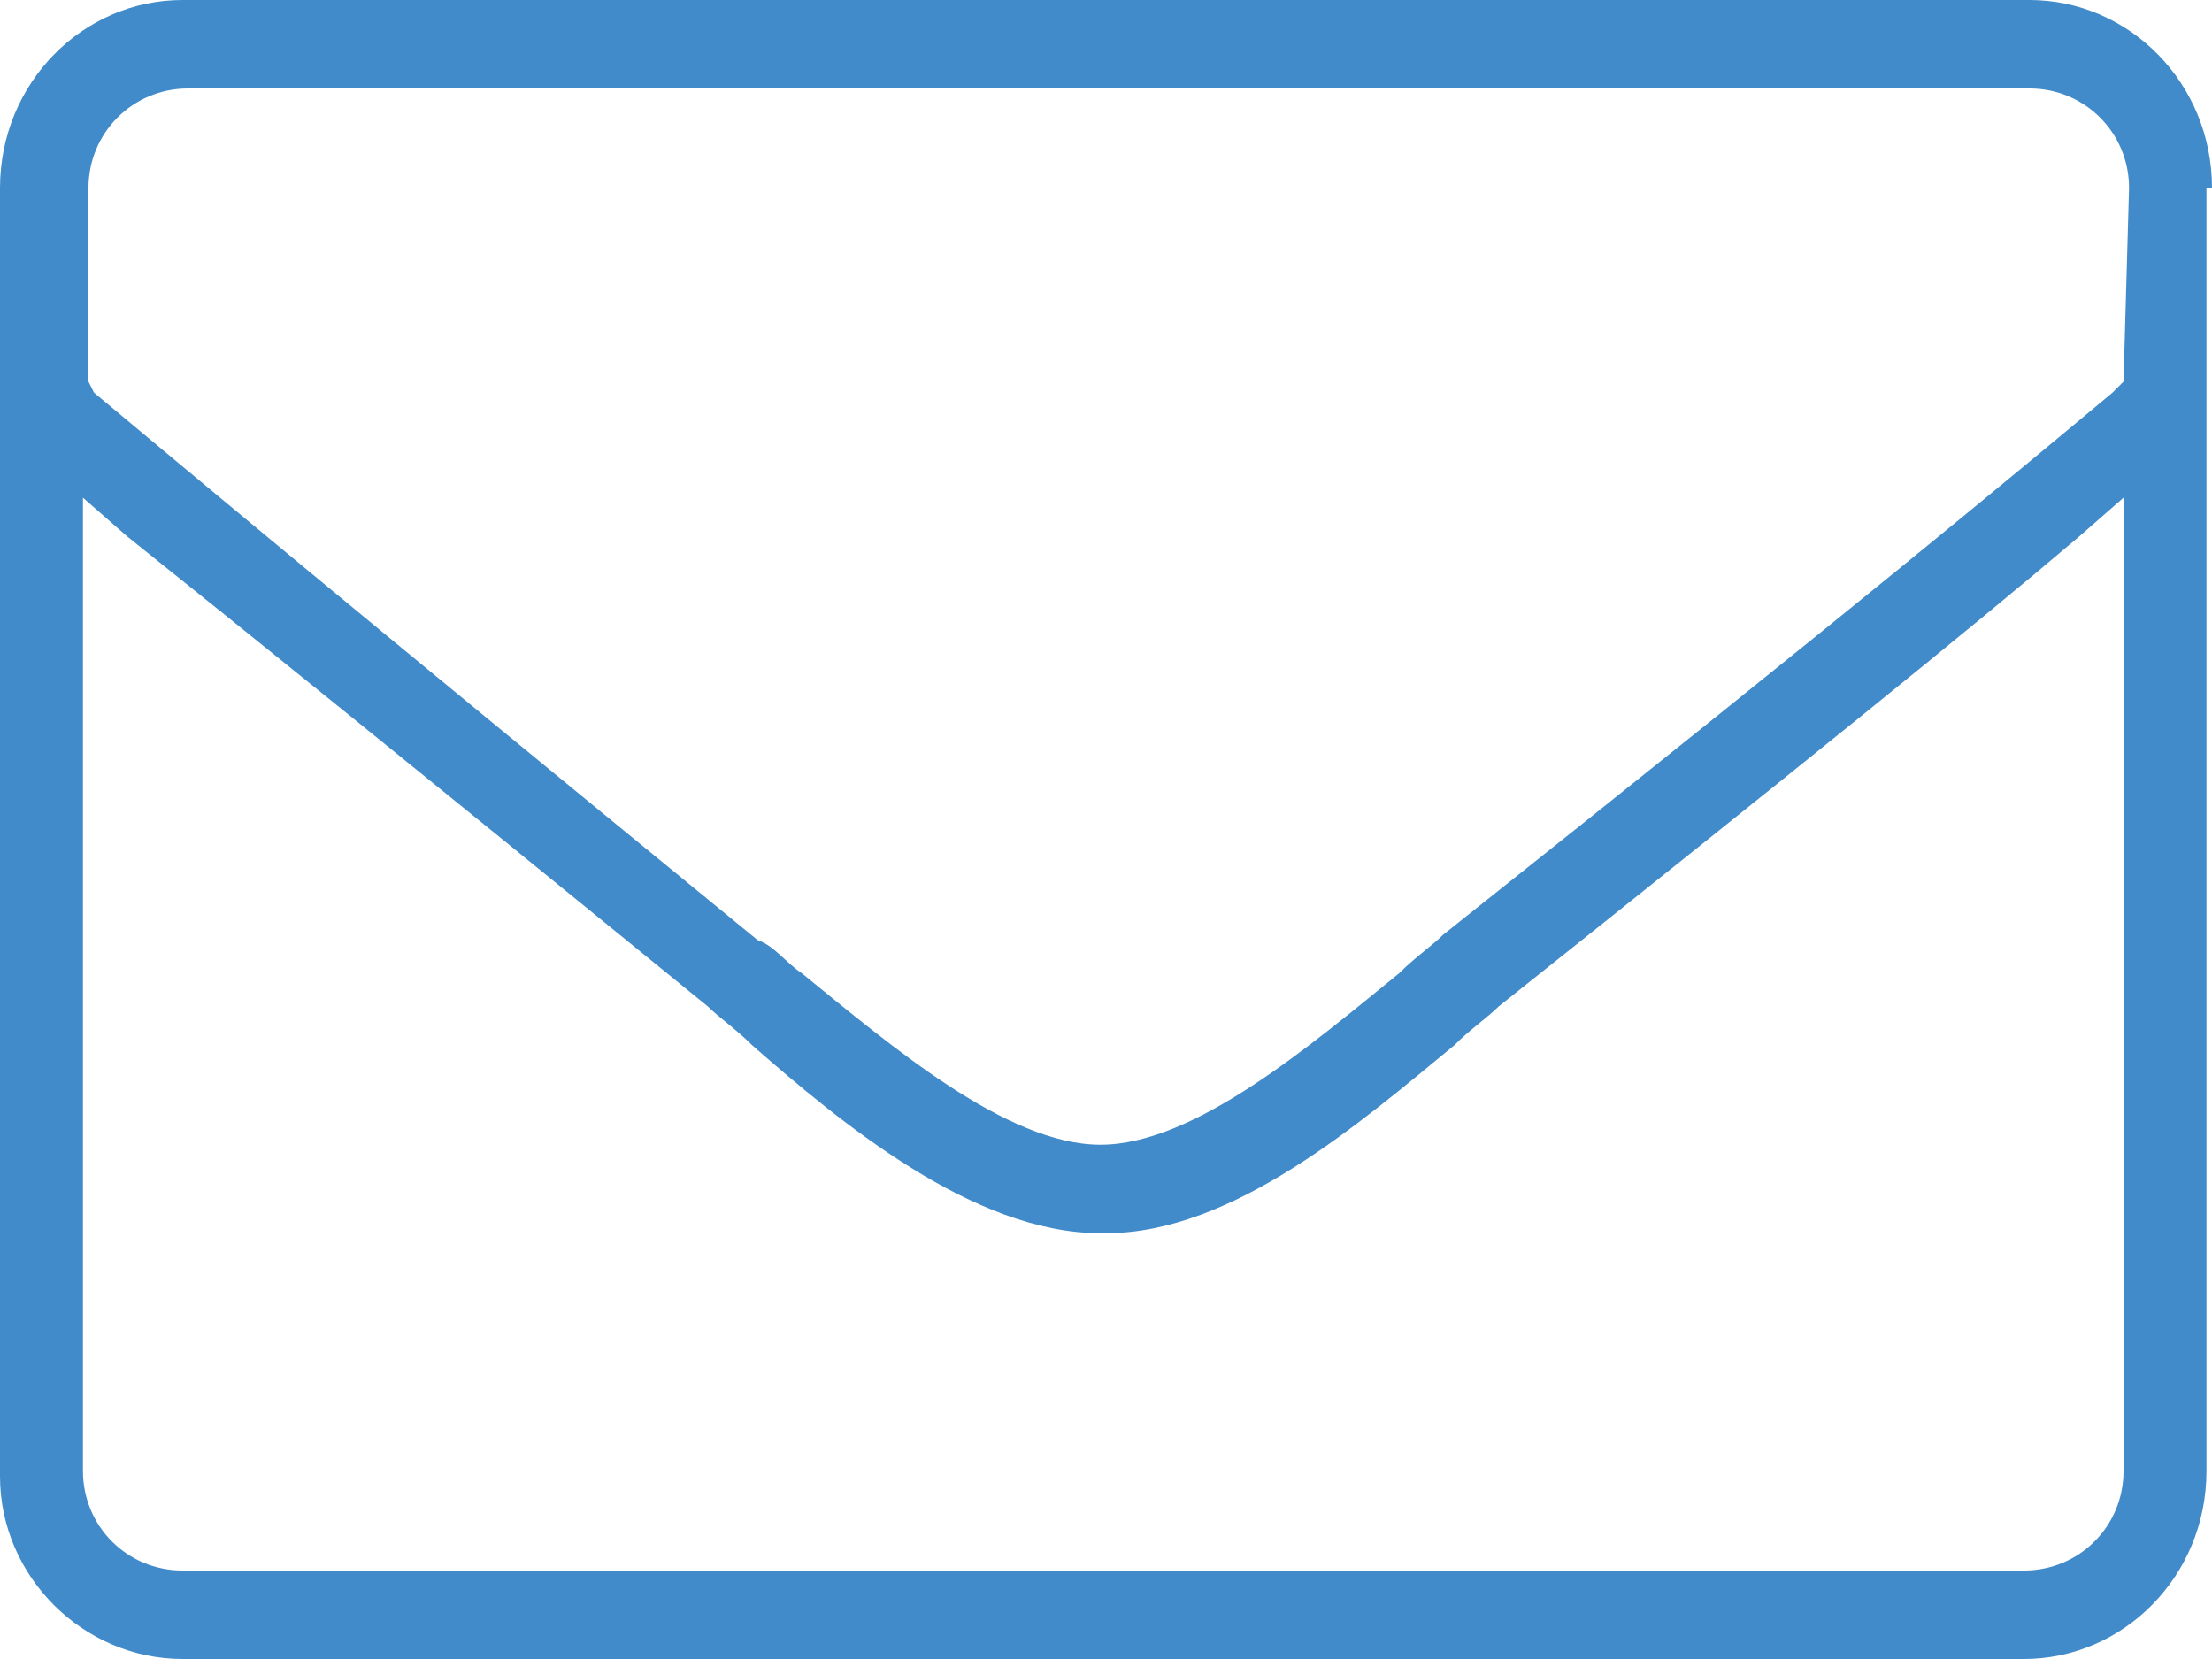<?xml version="1.0" encoding="utf-8"?>
<!-- Generator: Adobe Illustrator 21.0.0, SVG Export Plug-In . SVG Version: 6.00 Build 0)  -->
<svg version="1.2" baseProfile="tiny" id="layer" xmlns="http://www.w3.org/2000/svg" xmlns:xlink="http://www.w3.org/1999/xlink"
	 x="0px" y="0px" viewBox="0 0 40 30" xml:space="preserve">
<path fill="#428BCA" d="M40,3.4C40,1.5,38.5,0,36.7,0H3.3C1.5,0,0,1.5,0,3.4v23.3C0,28.5,1.5,30,3.3,30h33.3c1.8,0,3.3-1.5,3.3-3.4
	V3.4H40z M38.4,26.6c0,1-0.8,1.8-1.8,1.8H3.3c-1,0-1.8-0.8-1.8-1.8V9l0.8,0.7c2,1.6,5.1,4.1,10.5,8.5c0.2,0.2,0.5,0.4,0.8,0.7
	c1.6,1.4,4,3.4,6.3,3.4c0,0,0,0,0.1,0c2.3,0,4.6-2,6.3-3.4c0.3-0.3,0.6-0.5,0.8-0.7c5.4-4.3,8.5-6.8,10.5-8.5L38.4,9V26.6z
	 M38.4,6.9l-0.2,0.2c-1.8,1.5-4.3,3.6-12.1,9.8c-0.2,0.2-0.5,0.4-0.8,0.7c-1.6,1.3-3.7,3.1-5.4,3.1l0,0c-1.7,0-3.8-1.8-5.4-3.1
	c-0.3-0.2-0.5-0.5-0.8-0.6C6,10.7,3.5,8.6,1.7,7.1L1.6,6.9V3.4c0-1,0.8-1.8,1.8-1.8h33.3c1,0,1.8,0.8,1.8,1.8L38.4,6.9L38.4,6.9z"/>
</svg>
